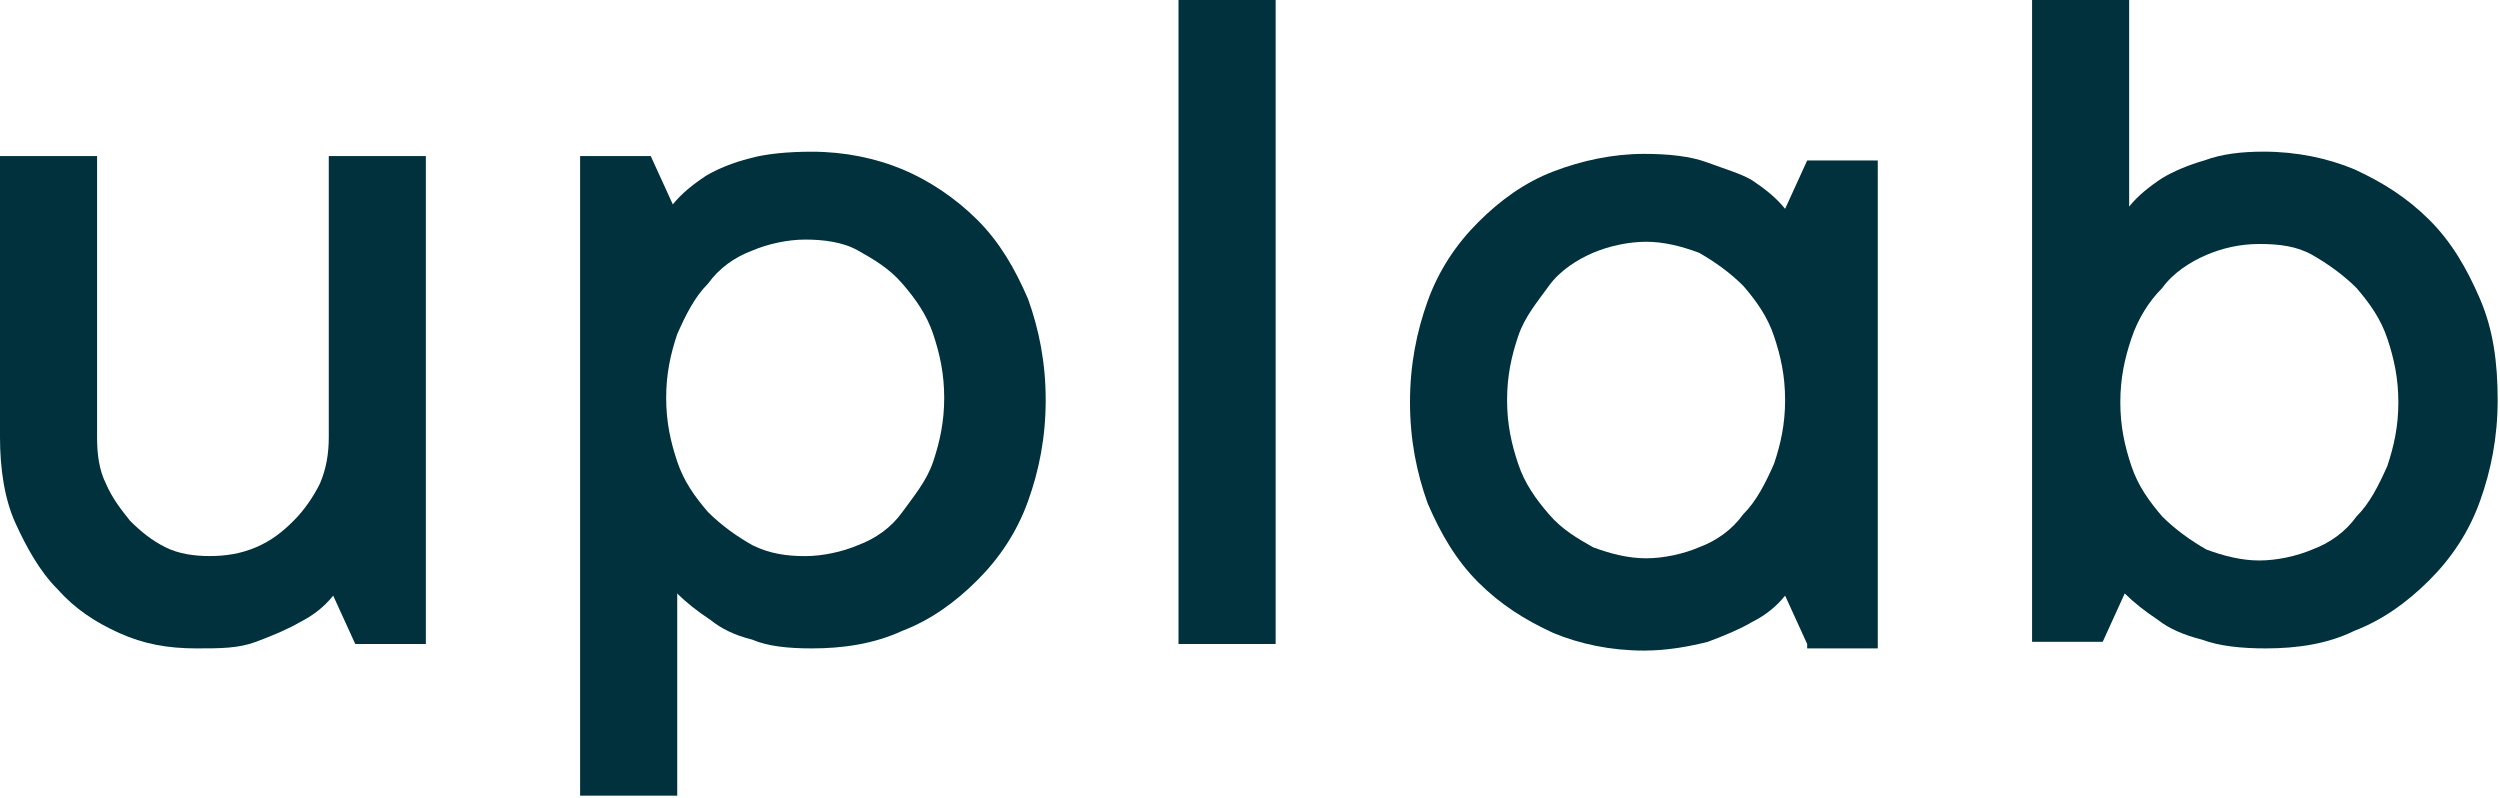 <?xml version="1.0" encoding="UTF-8"?> <svg xmlns="http://www.w3.org/2000/svg" width="47" height="15" viewBox="0 0 47 15" fill="none"> <g clip-path="url(#clip0_4626_178)"> <path d="M3.692 12.19C3.153 12.19 2.696 12.107 2.24 11.9C1.784 11.694 1.41 11.446 1.079 11.074C0.747 10.743 0.498 10.289 0.29 9.834C0.083 9.38 0 8.801 0 8.223V2.934H1.825V8.223C1.825 8.553 1.867 8.843 1.991 9.091C2.116 9.38 2.282 9.586 2.447 9.793C2.655 10 2.862 10.165 3.111 10.289C3.36 10.413 3.65 10.454 3.941 10.454C4.231 10.454 4.522 10.413 4.812 10.289C5.102 10.165 5.31 10 5.517 9.793C5.725 9.586 5.891 9.339 6.015 9.091C6.139 8.801 6.181 8.512 6.181 8.223V2.934H8.006V12.107H6.679L6.264 11.198C6.098 11.405 5.891 11.57 5.642 11.694C5.434 11.818 5.144 11.942 4.812 12.066C4.48 12.19 4.148 12.19 3.692 12.19Z" fill="#00313C"></path> <path d="M15.262 2.852C15.884 2.852 16.465 2.976 16.963 3.182C17.46 3.389 17.958 3.719 18.373 4.133C18.788 4.546 19.078 5.042 19.327 5.62C19.535 6.199 19.659 6.819 19.659 7.521C19.659 8.223 19.535 8.843 19.327 9.422C19.12 10 18.788 10.496 18.373 10.909C17.958 11.323 17.502 11.653 16.963 11.86C16.424 12.108 15.843 12.19 15.262 12.19C14.806 12.19 14.432 12.149 14.142 12.025C13.81 11.943 13.561 11.819 13.354 11.653C13.105 11.488 12.897 11.323 12.732 11.157V14.959H10.906V2.934H12.234L12.649 3.843C12.815 3.637 13.022 3.471 13.271 3.306C13.478 3.182 13.769 3.058 14.1 2.976C14.391 2.893 14.806 2.852 15.262 2.852ZM15.137 10.455C15.469 10.455 15.843 10.372 16.133 10.248C16.465 10.124 16.755 9.918 16.963 9.628C17.17 9.339 17.419 9.05 17.544 8.678C17.668 8.306 17.751 7.934 17.751 7.48C17.751 7.025 17.668 6.653 17.544 6.281C17.419 5.909 17.212 5.62 16.963 5.331C16.714 5.042 16.424 4.876 16.133 4.711C15.843 4.546 15.469 4.504 15.137 4.504C14.806 4.504 14.432 4.587 14.142 4.711C13.81 4.835 13.52 5.042 13.312 5.331C13.063 5.579 12.897 5.909 12.732 6.281C12.607 6.653 12.524 7.025 12.524 7.48C12.524 7.934 12.607 8.306 12.732 8.678C12.856 9.05 13.063 9.339 13.312 9.628C13.561 9.876 13.851 10.083 14.142 10.248C14.474 10.414 14.806 10.455 15.137 10.455Z" fill="#00313C"></path> <path d="M23.982 12.107H22.156V0H23.982V12.107Z" fill="#00313C"></path> <path d="M33.975 12.107L33.56 11.198C33.394 11.405 33.187 11.57 32.938 11.694C32.73 11.818 32.44 11.942 32.108 12.066C31.776 12.149 31.361 12.231 30.905 12.231C30.283 12.231 29.702 12.107 29.204 11.901C28.665 11.653 28.209 11.364 27.794 10.95C27.379 10.537 27.089 10.041 26.84 9.463C26.632 8.884 26.508 8.264 26.508 7.562C26.508 6.86 26.632 6.24 26.84 5.661C27.047 5.083 27.379 4.587 27.794 4.174C28.209 3.76 28.665 3.43 29.204 3.223C29.744 3.017 30.324 2.893 30.905 2.893C31.361 2.893 31.776 2.934 32.108 3.058C32.44 3.182 32.73 3.264 32.938 3.388C33.187 3.554 33.394 3.719 33.56 3.926L33.975 3.017H35.302V12.19H33.975V12.107ZM28.333 7.521C28.333 7.975 28.416 8.347 28.541 8.719C28.665 9.091 28.872 9.38 29.121 9.669C29.37 9.959 29.66 10.124 29.951 10.289C30.283 10.413 30.615 10.496 30.947 10.496C31.278 10.496 31.652 10.413 31.942 10.289C32.274 10.165 32.564 9.959 32.772 9.669C33.021 9.421 33.187 9.091 33.352 8.719C33.477 8.347 33.56 7.975 33.56 7.521C33.56 7.066 33.477 6.694 33.352 6.322C33.228 5.95 33.021 5.661 32.772 5.372C32.523 5.124 32.232 4.917 31.942 4.752C31.61 4.628 31.278 4.545 30.947 4.545C30.615 4.545 30.241 4.628 29.951 4.752C29.66 4.876 29.329 5.083 29.121 5.372C28.914 5.661 28.665 5.95 28.541 6.322C28.416 6.694 28.333 7.066 28.333 7.521Z" fill="#00313C"></path> <path d="M42.6 12.19C42.144 12.19 41.729 12.149 41.397 12.025C41.065 11.942 40.775 11.818 40.568 11.653C40.319 11.488 40.111 11.322 39.945 11.157L39.531 12.066H38.203V0H40.028V3.884C40.194 3.678 40.402 3.512 40.651 3.347C40.858 3.223 41.148 3.099 41.439 3.017C41.771 2.893 42.144 2.851 42.559 2.851C43.181 2.851 43.762 2.975 44.26 3.182C44.799 3.43 45.255 3.719 45.67 4.132C46.085 4.545 46.375 5.041 46.624 5.62C46.873 6.198 46.956 6.818 46.956 7.521C46.956 8.223 46.831 8.843 46.624 9.421C46.417 10 46.085 10.496 45.67 10.909C45.255 11.322 44.799 11.653 44.26 11.86C43.762 12.107 43.181 12.19 42.6 12.19ZM42.476 4.587C42.102 4.587 41.771 4.669 41.48 4.793C41.19 4.917 40.858 5.124 40.651 5.413C40.402 5.661 40.194 5.992 40.07 6.364C39.945 6.736 39.862 7.107 39.862 7.562C39.862 8.017 39.945 8.388 40.07 8.76C40.194 9.132 40.402 9.421 40.651 9.711C40.9 9.959 41.19 10.165 41.48 10.331C41.812 10.454 42.144 10.537 42.476 10.537C42.808 10.537 43.181 10.454 43.471 10.331C43.803 10.207 44.094 10 44.301 9.711C44.55 9.463 44.716 9.132 44.882 8.76C45.006 8.388 45.089 8.017 45.089 7.562C45.089 7.107 45.006 6.736 44.882 6.364C44.757 5.992 44.55 5.702 44.301 5.413C44.052 5.165 43.762 4.959 43.471 4.793C43.181 4.628 42.849 4.587 42.476 4.587Z" fill="#00313C"></path> </g> <defs> <clipPath id="clip0_4626_178"> <rect width="47" height="15" fill="white"></rect> </clipPath> </defs> </svg> 